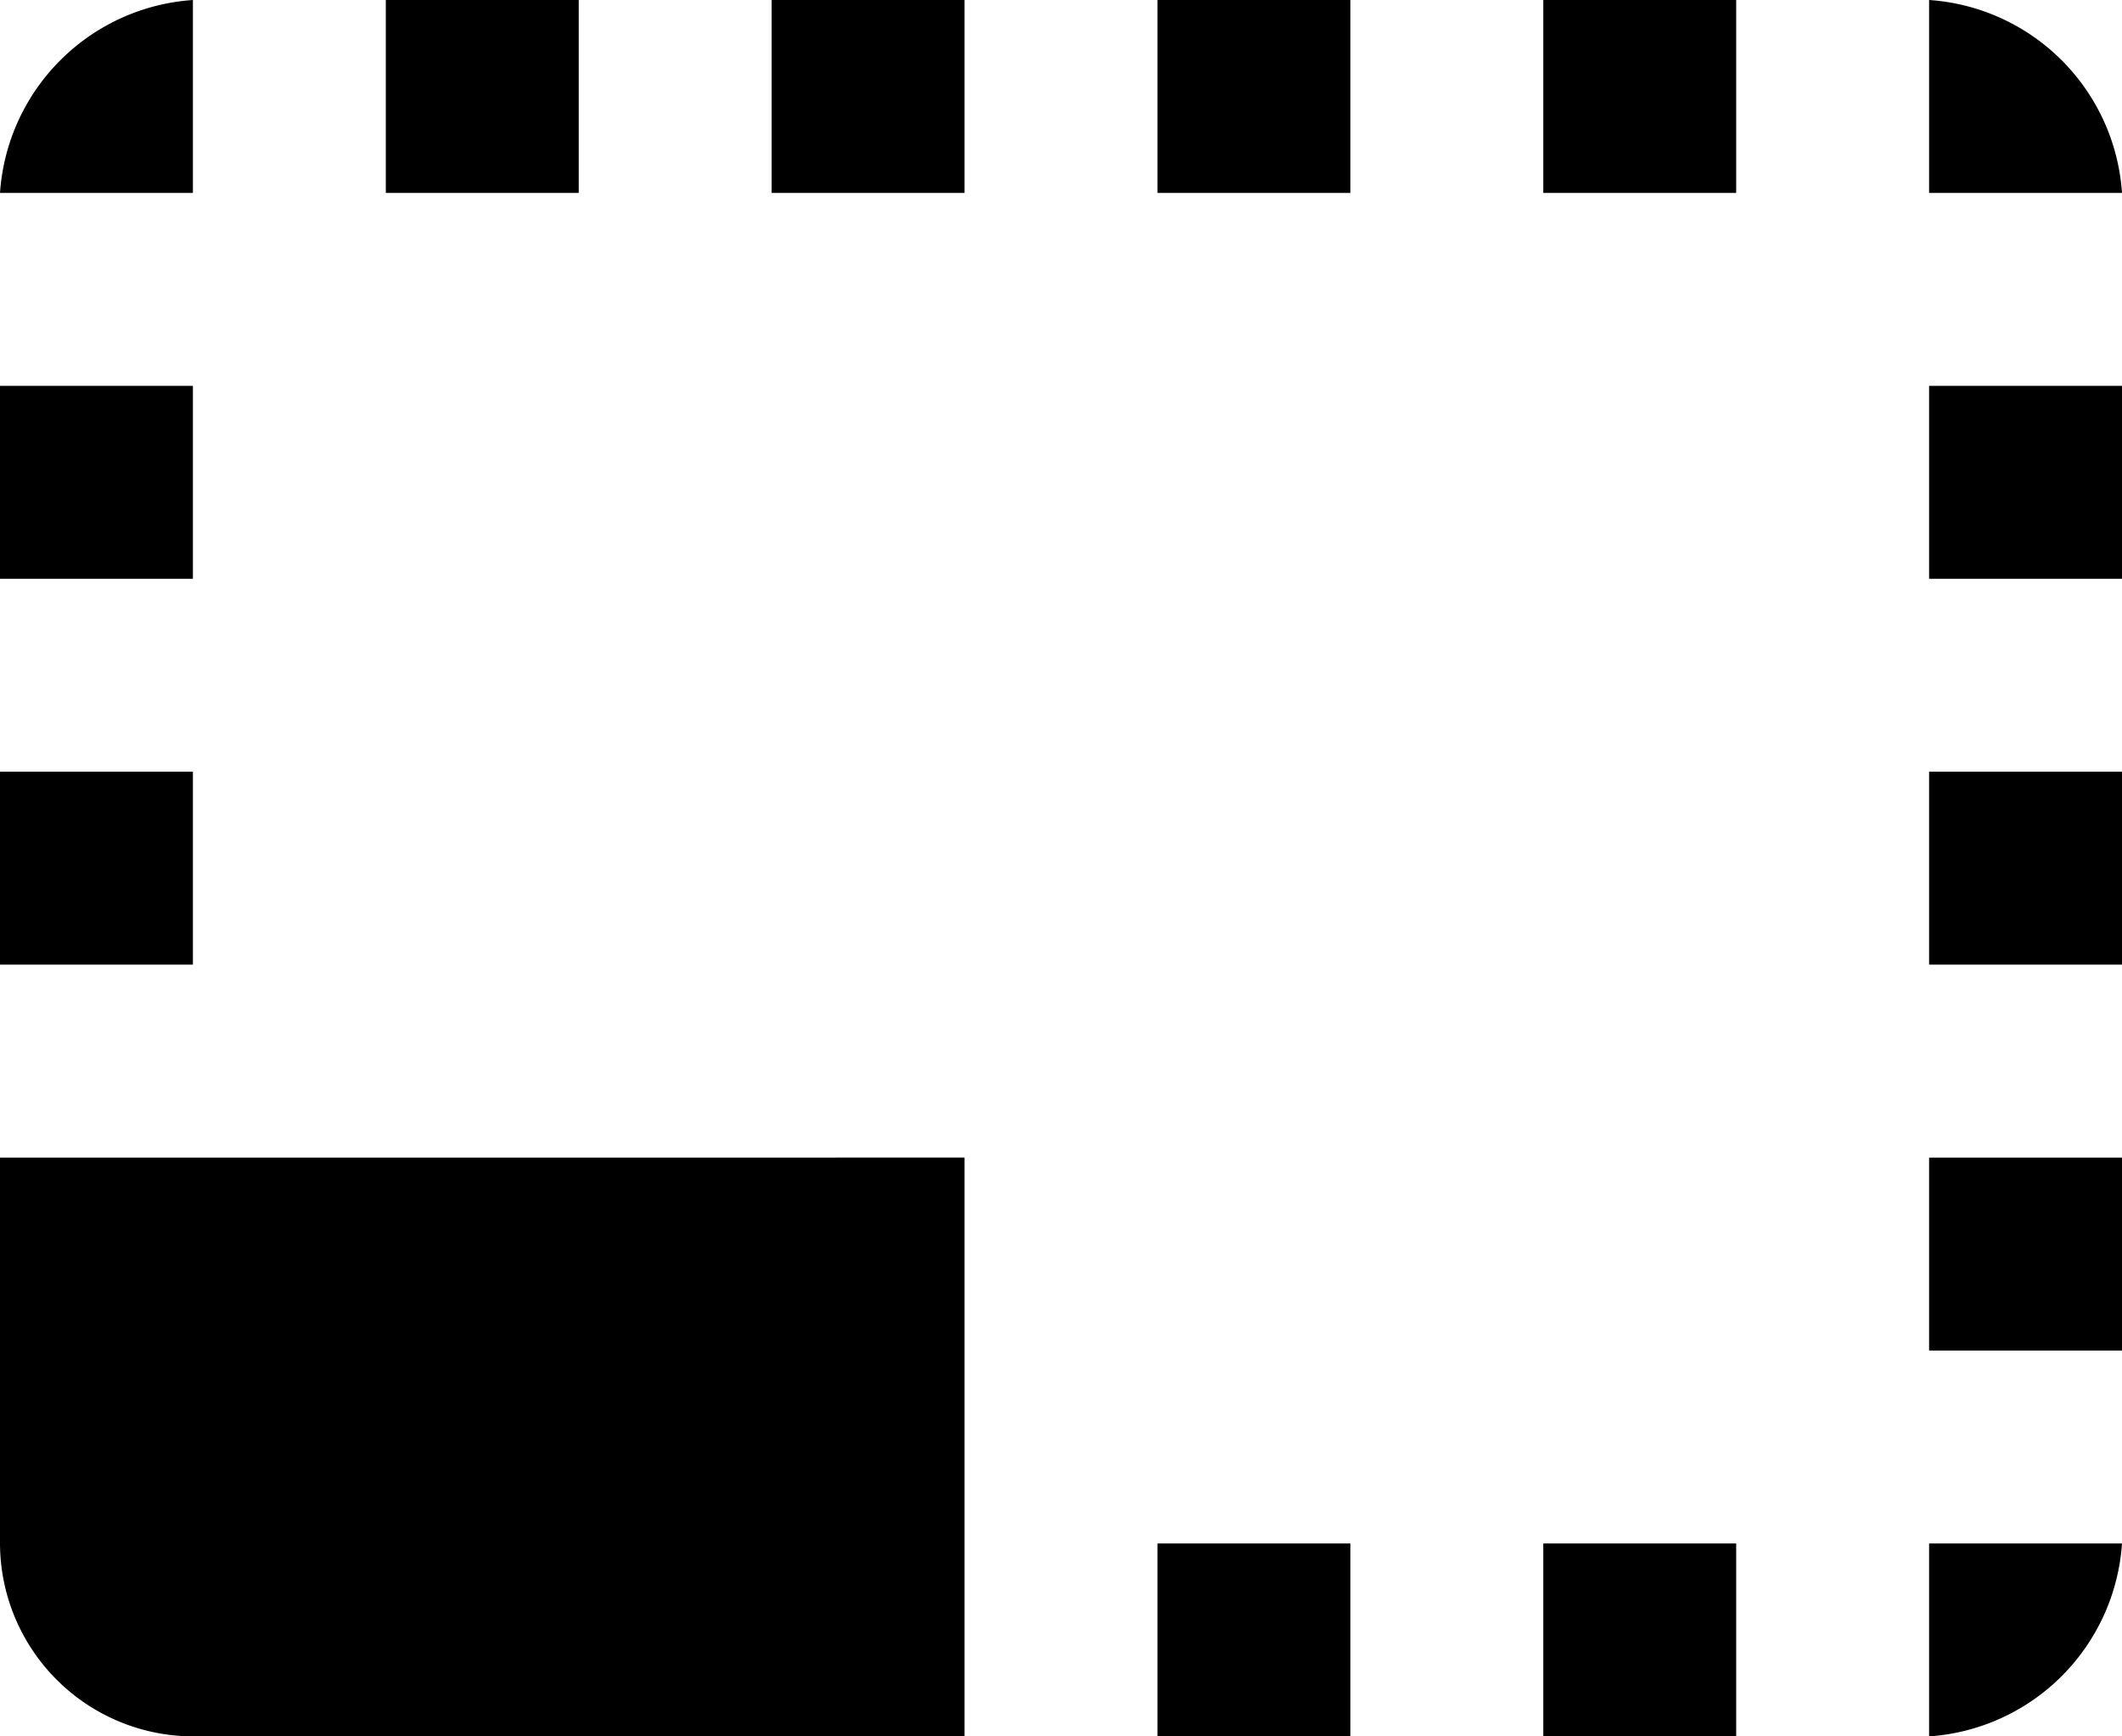 <svg xmlns="http://www.w3.org/2000/svg" width="33" height="27" viewBox="0 0 33 27">
  <path id="Icon_material-photo-size-select-small" data-name="Icon material-photo-size-select-small" d="M34.5,22.5h-3v3h3Zm0-6h-3v3h3Zm0,12h-3v3A3.226,3.226,0,0,0,34.5,28.5Zm-12-24h-3v3h3Zm12,6h-3v3h3Zm-3-6v3h3A3.226,3.226,0,0,0,31.5,4.5Zm-27,27h12v-9H1.5v6A3.009,3.009,0,0,0,4.5,31.5Zm0-21h-3v3h3Zm18,18h-3v3h3Zm6-24h-3v3h3Zm0,24h-3v3h3Zm-24-24a3.226,3.226,0,0,0-3,3h3Zm0,12h-3v3h3Zm12-12h-3v3h3Zm-6,0h-3v3h3Z" transform="translate(-1.5 -4.5)"/>
</svg>
